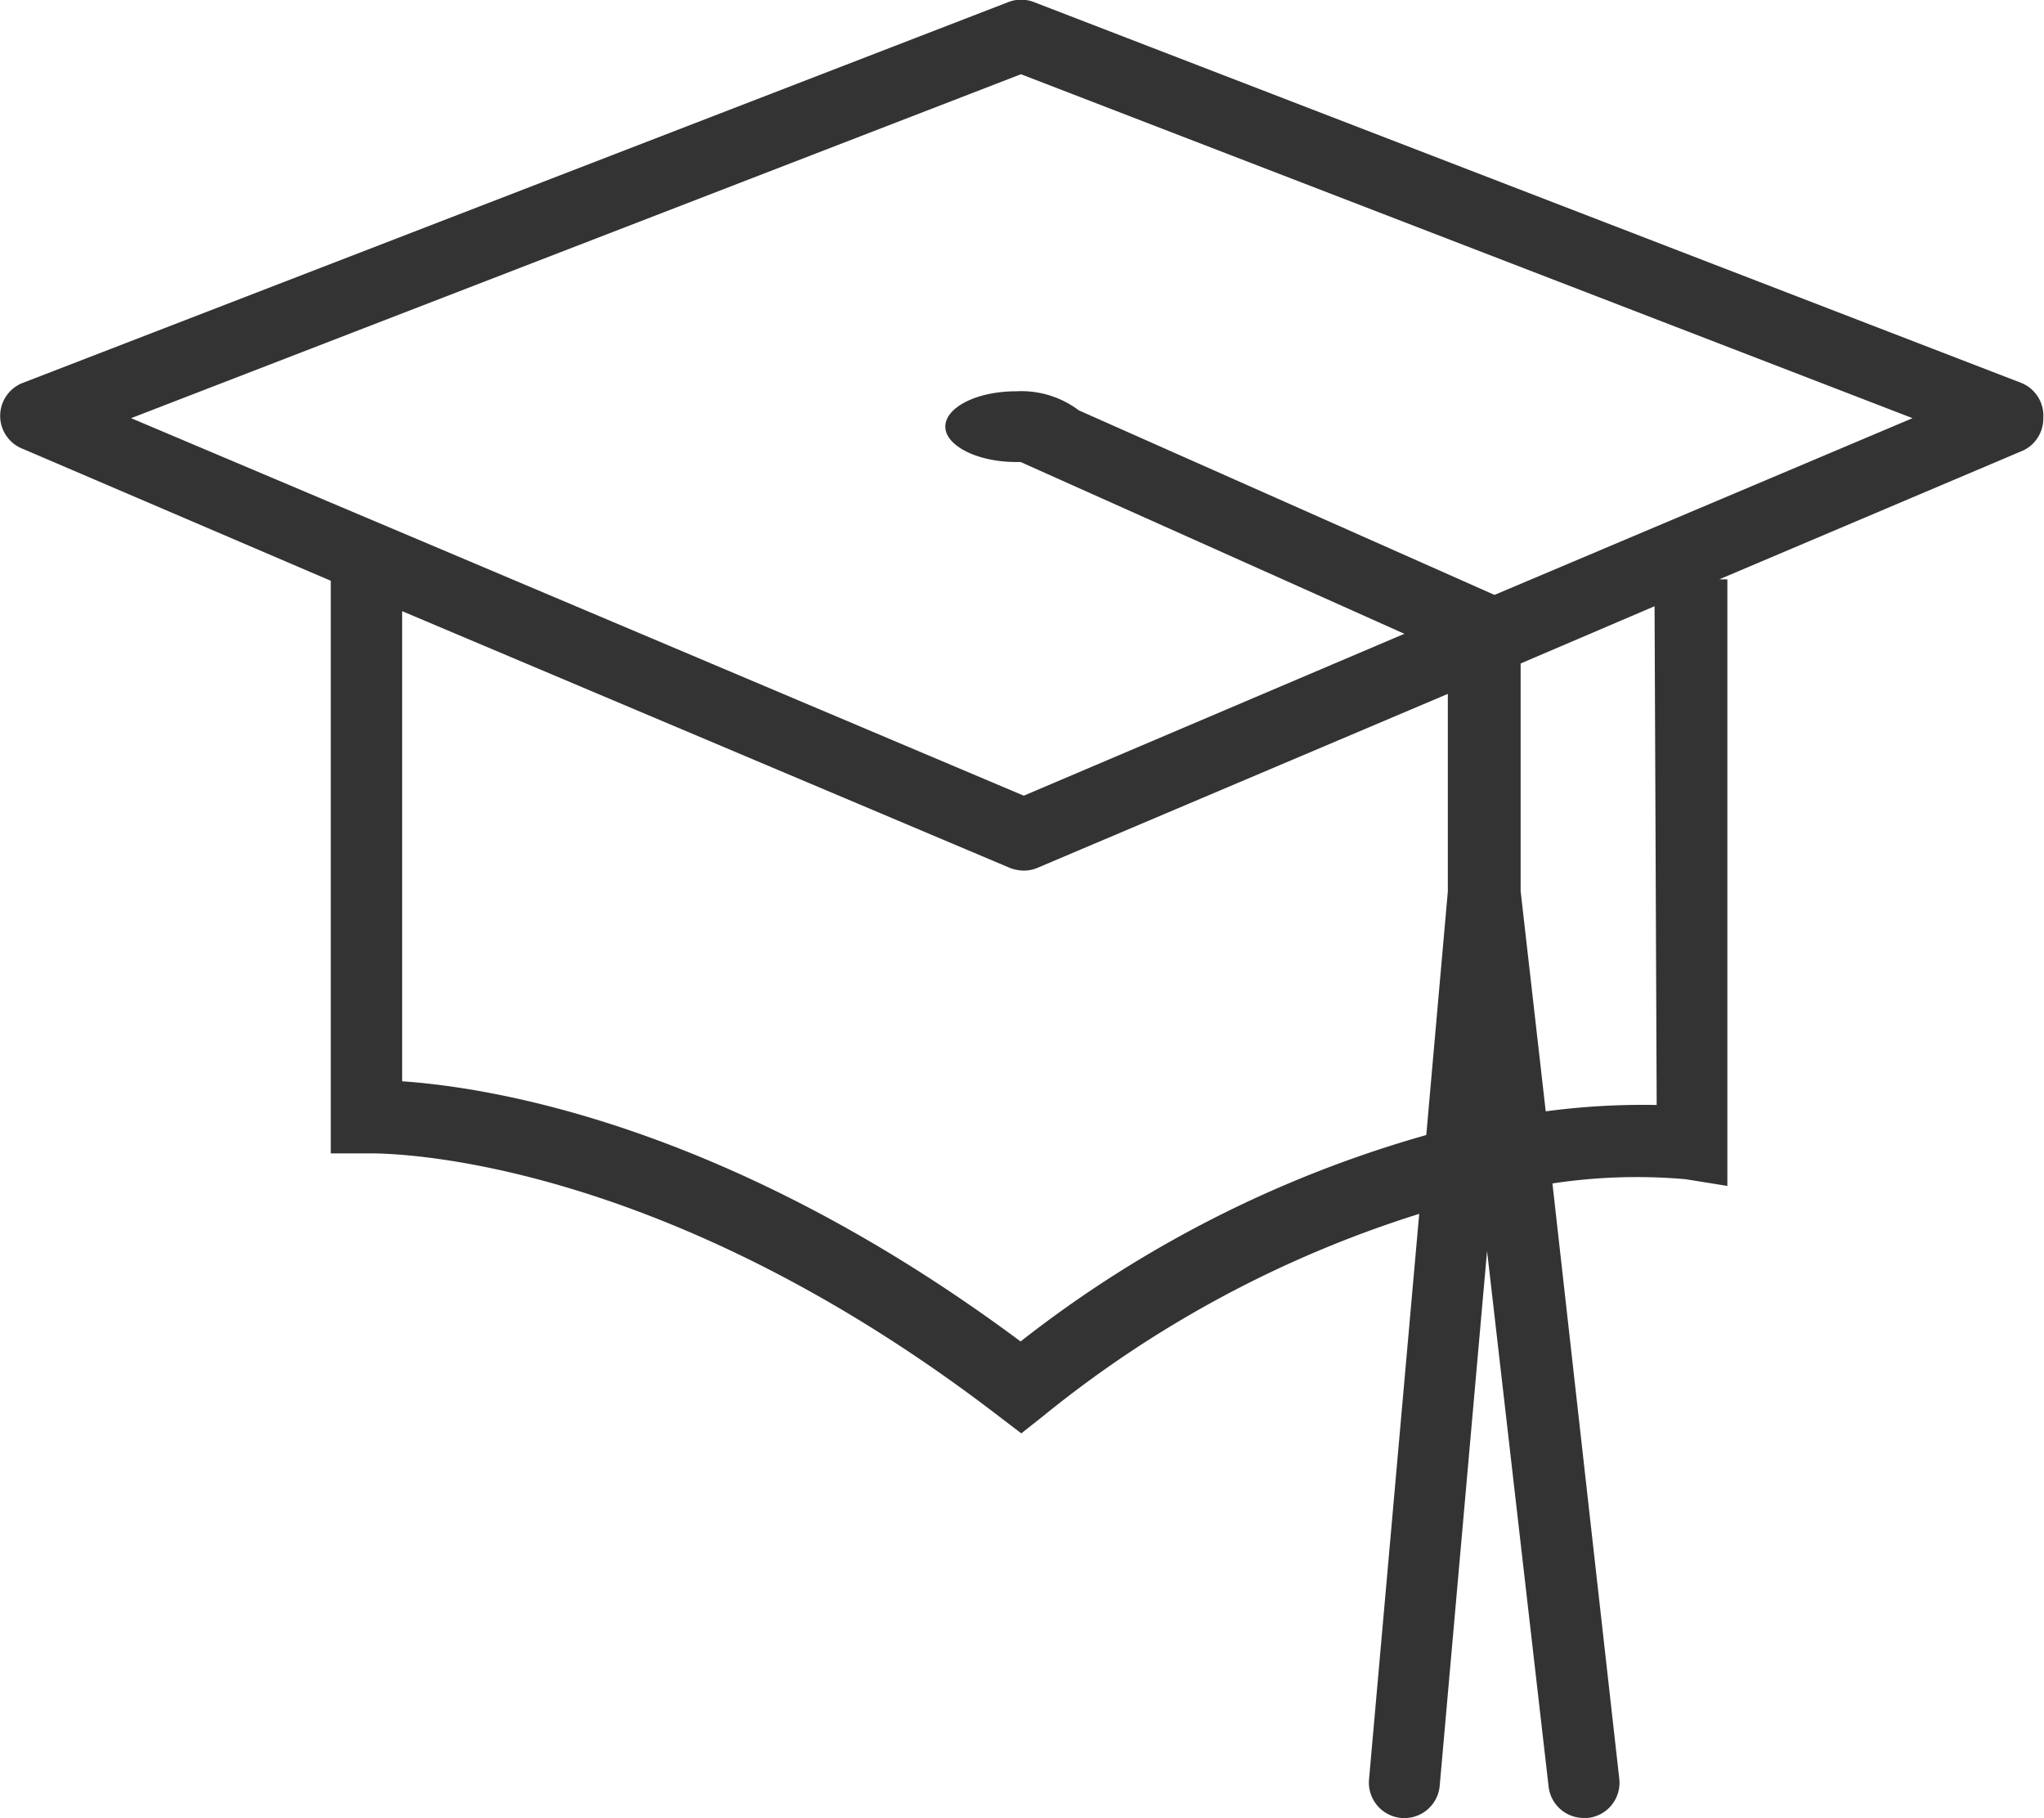 <svg id="Capa_1" data-name="Capa 1" xmlns="http://www.w3.org/2000/svg" viewBox="0 0 57.84 51.44"><defs><style>.cls-1{fill:#333;}</style></defs><g id="graduation"><path class="cls-1" d="M57.37,11,29.44.23a1,1,0,0,0-.73,0L.83,11a1,1,0,0,0,0,1.87L9.54,16.6V32.8l1.05,0c.08,0,7.88-.23,17.86,7.44l.63.48.62-.49a32.06,32.06,0,0,1,10.64-5.72l-1.42,16a1,1,0,0,0,2,.18l1.34-15.13L44,50.7a1,1,0,0,0,1,.9h.11A1,1,0,0,0,46,50.48L44.11,33.65a15.9,15.9,0,0,1,3.77-.12l1.18.19,0-17.16h-.23l8.61-3.65A1,1,0,0,0,58,12,1,1,0,0,0,57.37,11ZM29.06,38.12c-8.25-6.14-15-7.19-17.5-7.36V17.46l17.19,7.26a1.14,1.14,0,0,0,.4.08,1,1,0,0,0,.39-.08L41.15,19.8v5.59l-.61,6.89A33.27,33.27,0,0,0,29.06,38.12Zm18-6.69a20.74,20.74,0,0,0-3.14.18l-.71-6.23V18.94L47,17.32ZM42.47,17,30.71,11.78a2.71,2.71,0,0,0-1.78-.54c-1.12,0-2,.46-2,1s.91,1,2,1h.13l10.86,4.86L29.15,22.68,3.89,12,29.07,2.27,54.3,12Z" transform="translate(-0.18 -0.17)"/></g></svg>